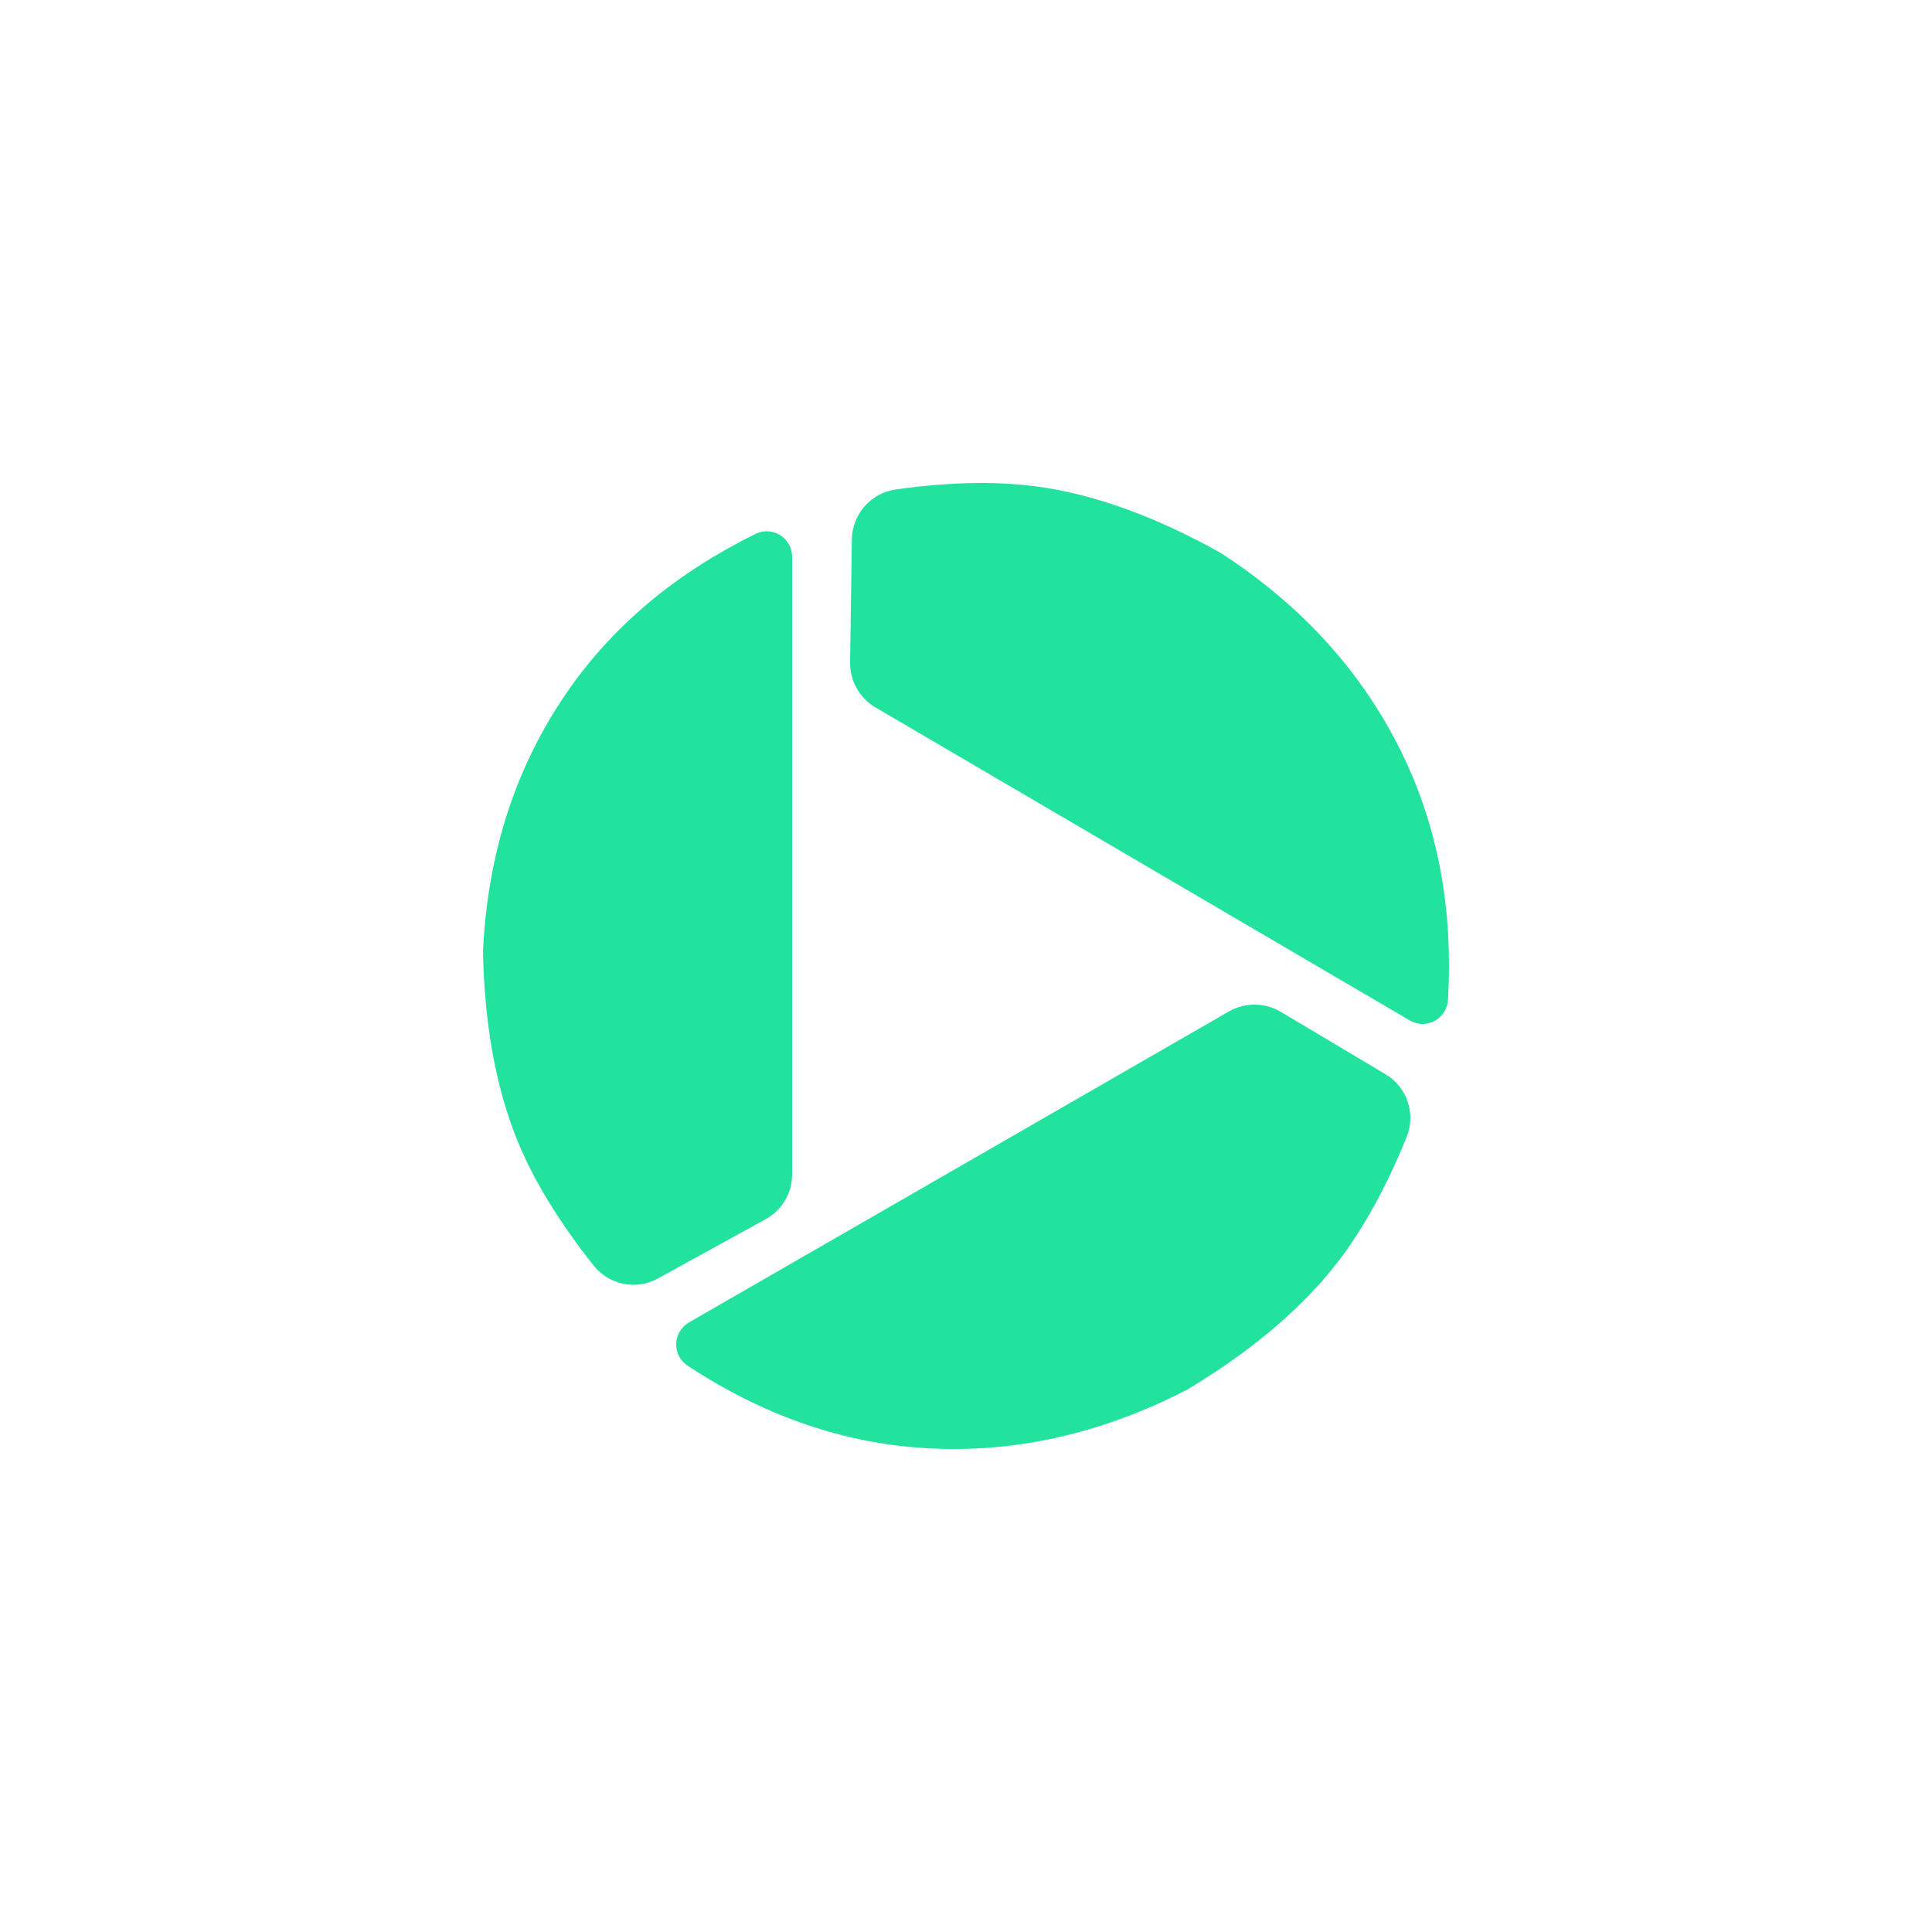 <?xml version="1.0" encoding="UTF-8"?> <svg xmlns="http://www.w3.org/2000/svg" xmlns:xlink="http://www.w3.org/1999/xlink" width="200px" height="200px" viewBox="0 0 200 200" version="1.1"><title>slice 200x200</title><g id="Page-1" stroke="none" stroke-width="1" fill="none" fill-rule="evenodd"><g id="Soundsuit-green---for-legal-section-of-landing" fill="#22E39E" fill-rule="nonzero"><g id="#22e39e" transform="translate(50, 50)"><path d="M82.595,54.75 L93.417,61.196 C95.66,62.532 96.592,65.292 95.613,67.703 C93.314,73.365 90.695,77.984 87.756,81.559 C84.112,85.99 79.172,90.082 72.937,93.834 C63.757,98.578 54.433,100.584 44.967,99.854 C36.745,99.219 28.82,96.396 21.192,91.383 C19.968,90.579 19.632,88.941 20.44,87.725 C20.667,87.384 20.969,87.1 21.325,86.895 L77.205,54.711 C78.875,53.749 80.939,53.764 82.595,54.75 Z M31.73,6.474 C31.908,6.836 32,7.235 32,7.638 L32,71.58 C32,73.506 30.953,75.278 29.269,76.205 L18.103,82.349 C15.855,83.586 13.045,83.018 11.45,81.005 C7.642,76.199 4.913,71.639 3.265,67.323 C1.229,61.994 0.141,55.72 0,48.503 C0.475,38.265 3.41,29.265 8.806,21.501 C13.504,14.742 19.971,9.333 28.207,5.271 C29.511,4.628 31.088,5.167 31.73,6.474 Z M58.492,0.535 C64.105,1.474 70.069,3.712 76.382,7.247 C85.005,12.847 91.346,19.949 95.406,28.554 C98.929,36.025 100.426,44.339 99.896,53.496 C99.811,54.962 98.567,56.081 97.117,55.995 C96.707,55.971 96.309,55.85 95.953,55.642 L40.623,23.229 C38.976,22.264 37.973,20.474 38,18.549 L38.183,5.863 C38.221,3.239 40.144,1.036 42.713,0.672 C48.709,-0.176 53.969,-0.222 58.492,0.535 Z" id="sounsuit_logo_color"></path></g></g></g></svg> 